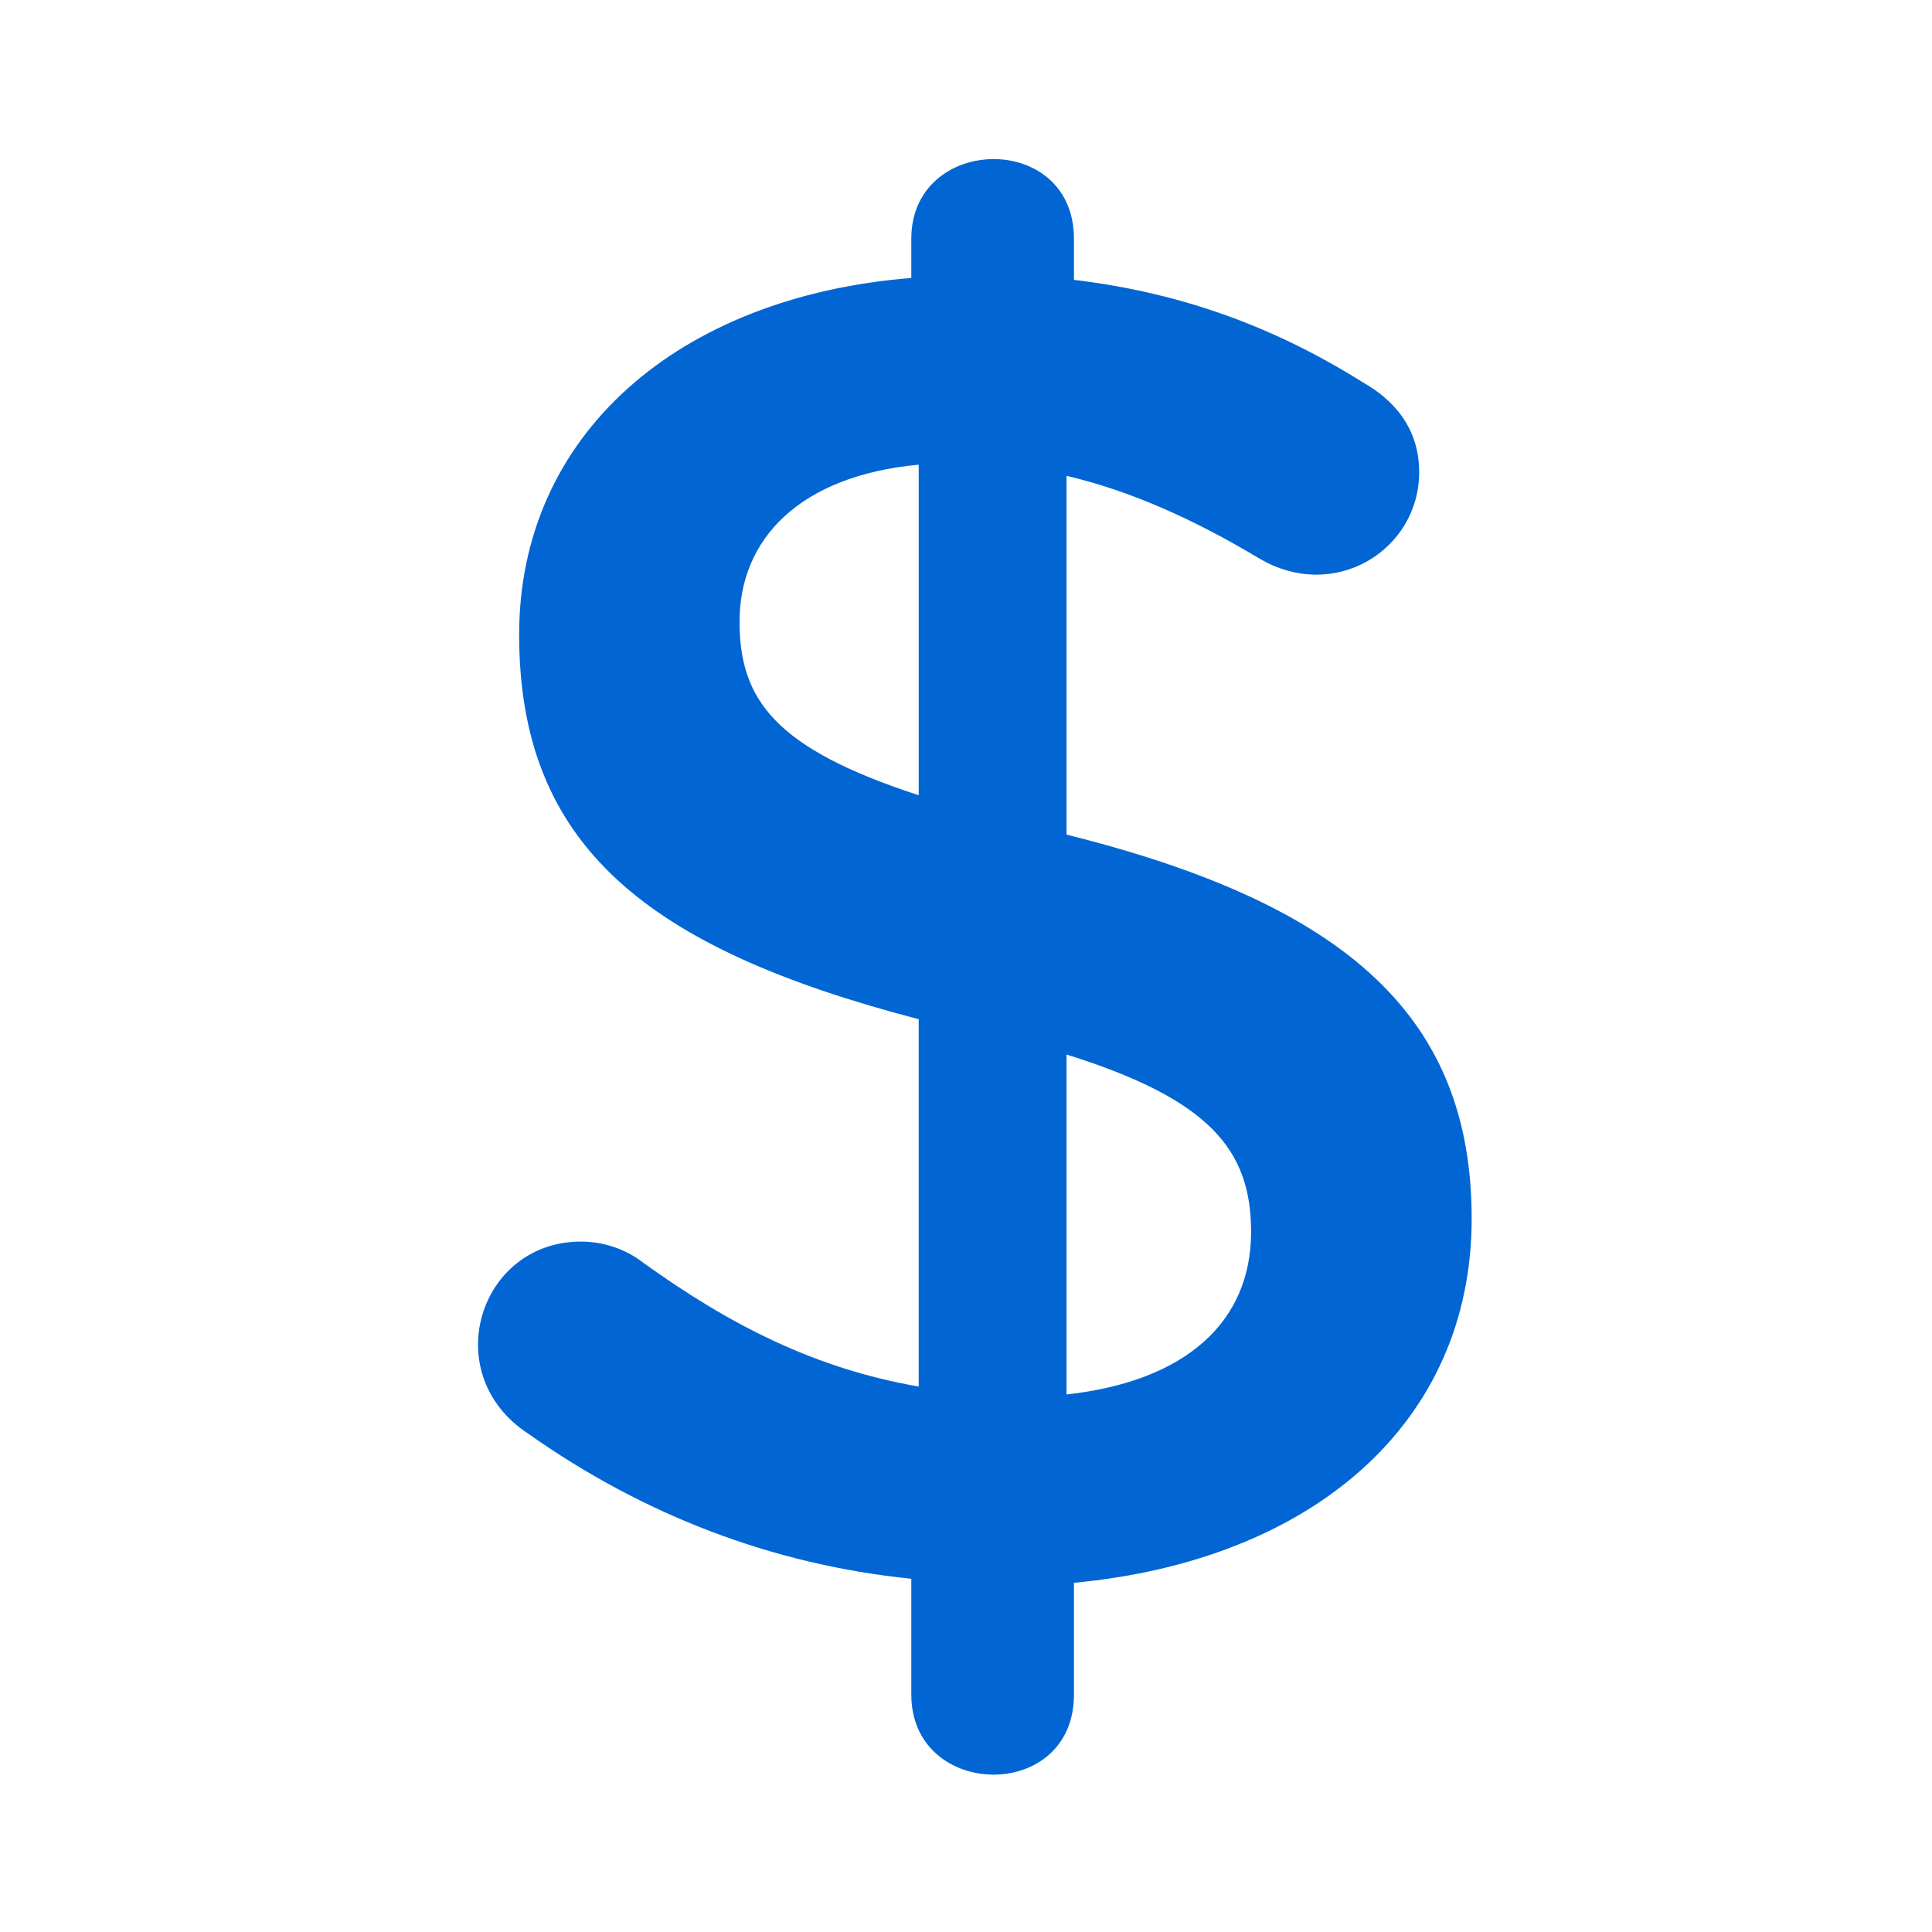 <?xml version="1.0" encoding="utf-8"?>
<!-- Generator: Adobe Illustrator 16.0.3, SVG Export Plug-In . SVG Version: 6.00 Build 0)  -->
<!DOCTYPE svg PUBLIC "-//W3C//DTD SVG 1.1//EN" "http://www.w3.org/Graphics/SVG/1.1/DTD/svg11.dtd">
<svg version="1.1" id="Layer_1" xmlns="http://www.w3.org/2000/svg" xmlns:xlink="http://www.w3.org/1999/xlink" x="0px" y="0px"
	 width="48px" height="48px" viewBox="0 0 48 48" enable-background="new 0 0 48 48" xml:space="preserve">
<path display="none" fill="#0166D3" d="M39.5,43h-9c-1.381,0-2.5-1.119-2.5-2.5v-9c0-1.105-0.895-2-2-2h-4c-1.105,0-2,0.895-2,2v9
	c0,1.381-1.119,2.5-2.5,2.5h-9C7.119,43,6,41.881,6,40.5V21.413c0-2.299,1.054-4.471,2.859-5.893L23.071,4.321
	c0.545-0.428,1.313-0.428,1.857,0L39.143,15.52C40.947,16.942,42,19.113,42,21.411V40.5C42,41.881,40.881,43,39.5,43z"/>
<path display="none" fill="#0166D3" d="M41.615,42.601c0.718,0,1.24-0.262,1.696-0.718c0.457-0.457,0.457-1.239,0.457-1.696
	c-0.717-4.241-2.479-7.894-5.481-10.896c-1.695-1.696-3.979-3.197-6.196-4.241h-0.262l0.262-0.262
	c3.718-3.196,4.958-8.677,3.195-13.374c-1.5-3.458-4.696-6.198-8.48-6.982c-3.458-0.782-7.177,0-9.917,2.284
	c-3.197,2.479-4.958,5.741-4.958,9.395c0,3.458,1.501,6.655,3.98,8.938l0.261,0.262H15.91c-2.284,1.043-4.437,2.479-6.198,4.241
	c-3.001,3-4.958,6.654-5.48,10.896c0,0.456,0,1.239,0.457,1.695c0.457,0.457,1.044,0.719,1.696,0.719"/>
<g>
	<g>
		<g>
			<path display="none" fill="#0166D3" d="M24,43.955c11,0,19.956-8.951,19.956-19.954C43.955,12.997,35,4.045,24,4.045
				c-11.004,0-19.954,8.952-19.954,19.956C4.045,35.004,12.996,43.955,24,43.955z M24,9.779c7.839,0,14.22,6.38,14.22,14.222
				c0,7.845-6.381,14.222-14.22,14.222c-7.84,0-14.22-6.384-14.22-14.222C9.779,16.16,16.16,9.779,24,9.779z"/>
			<path fill="#0166D3" d="M13.129,35.623c2.831,1.999,6.032,3.247,9.512,3.601v2.878c0,2.609,4.041,2.694,4.041,0v-2.778
				c5.89-0.552,9.881-3.94,9.881-9.045c0-4.957-3.02-7.786-10.065-9.543v-8.914c1.572,0.369,3.146,1.07,4.77,2.042
				c1.877,1.123,3.991-0.195,3.991-2.133c0-1.113-0.653-1.808-1.391-2.226c-2.134-1.343-4.457-2.226-7.186-2.552V5.932
				c0-2.683-4.041-2.595-4.041,0v0.974c-5.794,0.464-9.743,3.899-9.743,8.861c0,5.238,3.158,7.79,9.927,9.555v9.126
				c-2.547-0.439-4.685-1.517-6.865-3.092c-0.418-0.324-0.971-0.509-1.527-0.509C11.893,30.847,10.865,34.149,13.129,35.623z
				 M26.498,26.2c3.564,1.113,4.585,2.377,4.585,4.405c0,2.239-1.622,3.713-4.585,4.04V26.2z M18.374,15.44
				c0-2.042,1.486-3.619,4.451-3.895v8.212C19.257,18.595,18.374,17.389,18.374,15.44z"/>
		</g>
	</g>
</g>
</svg>
